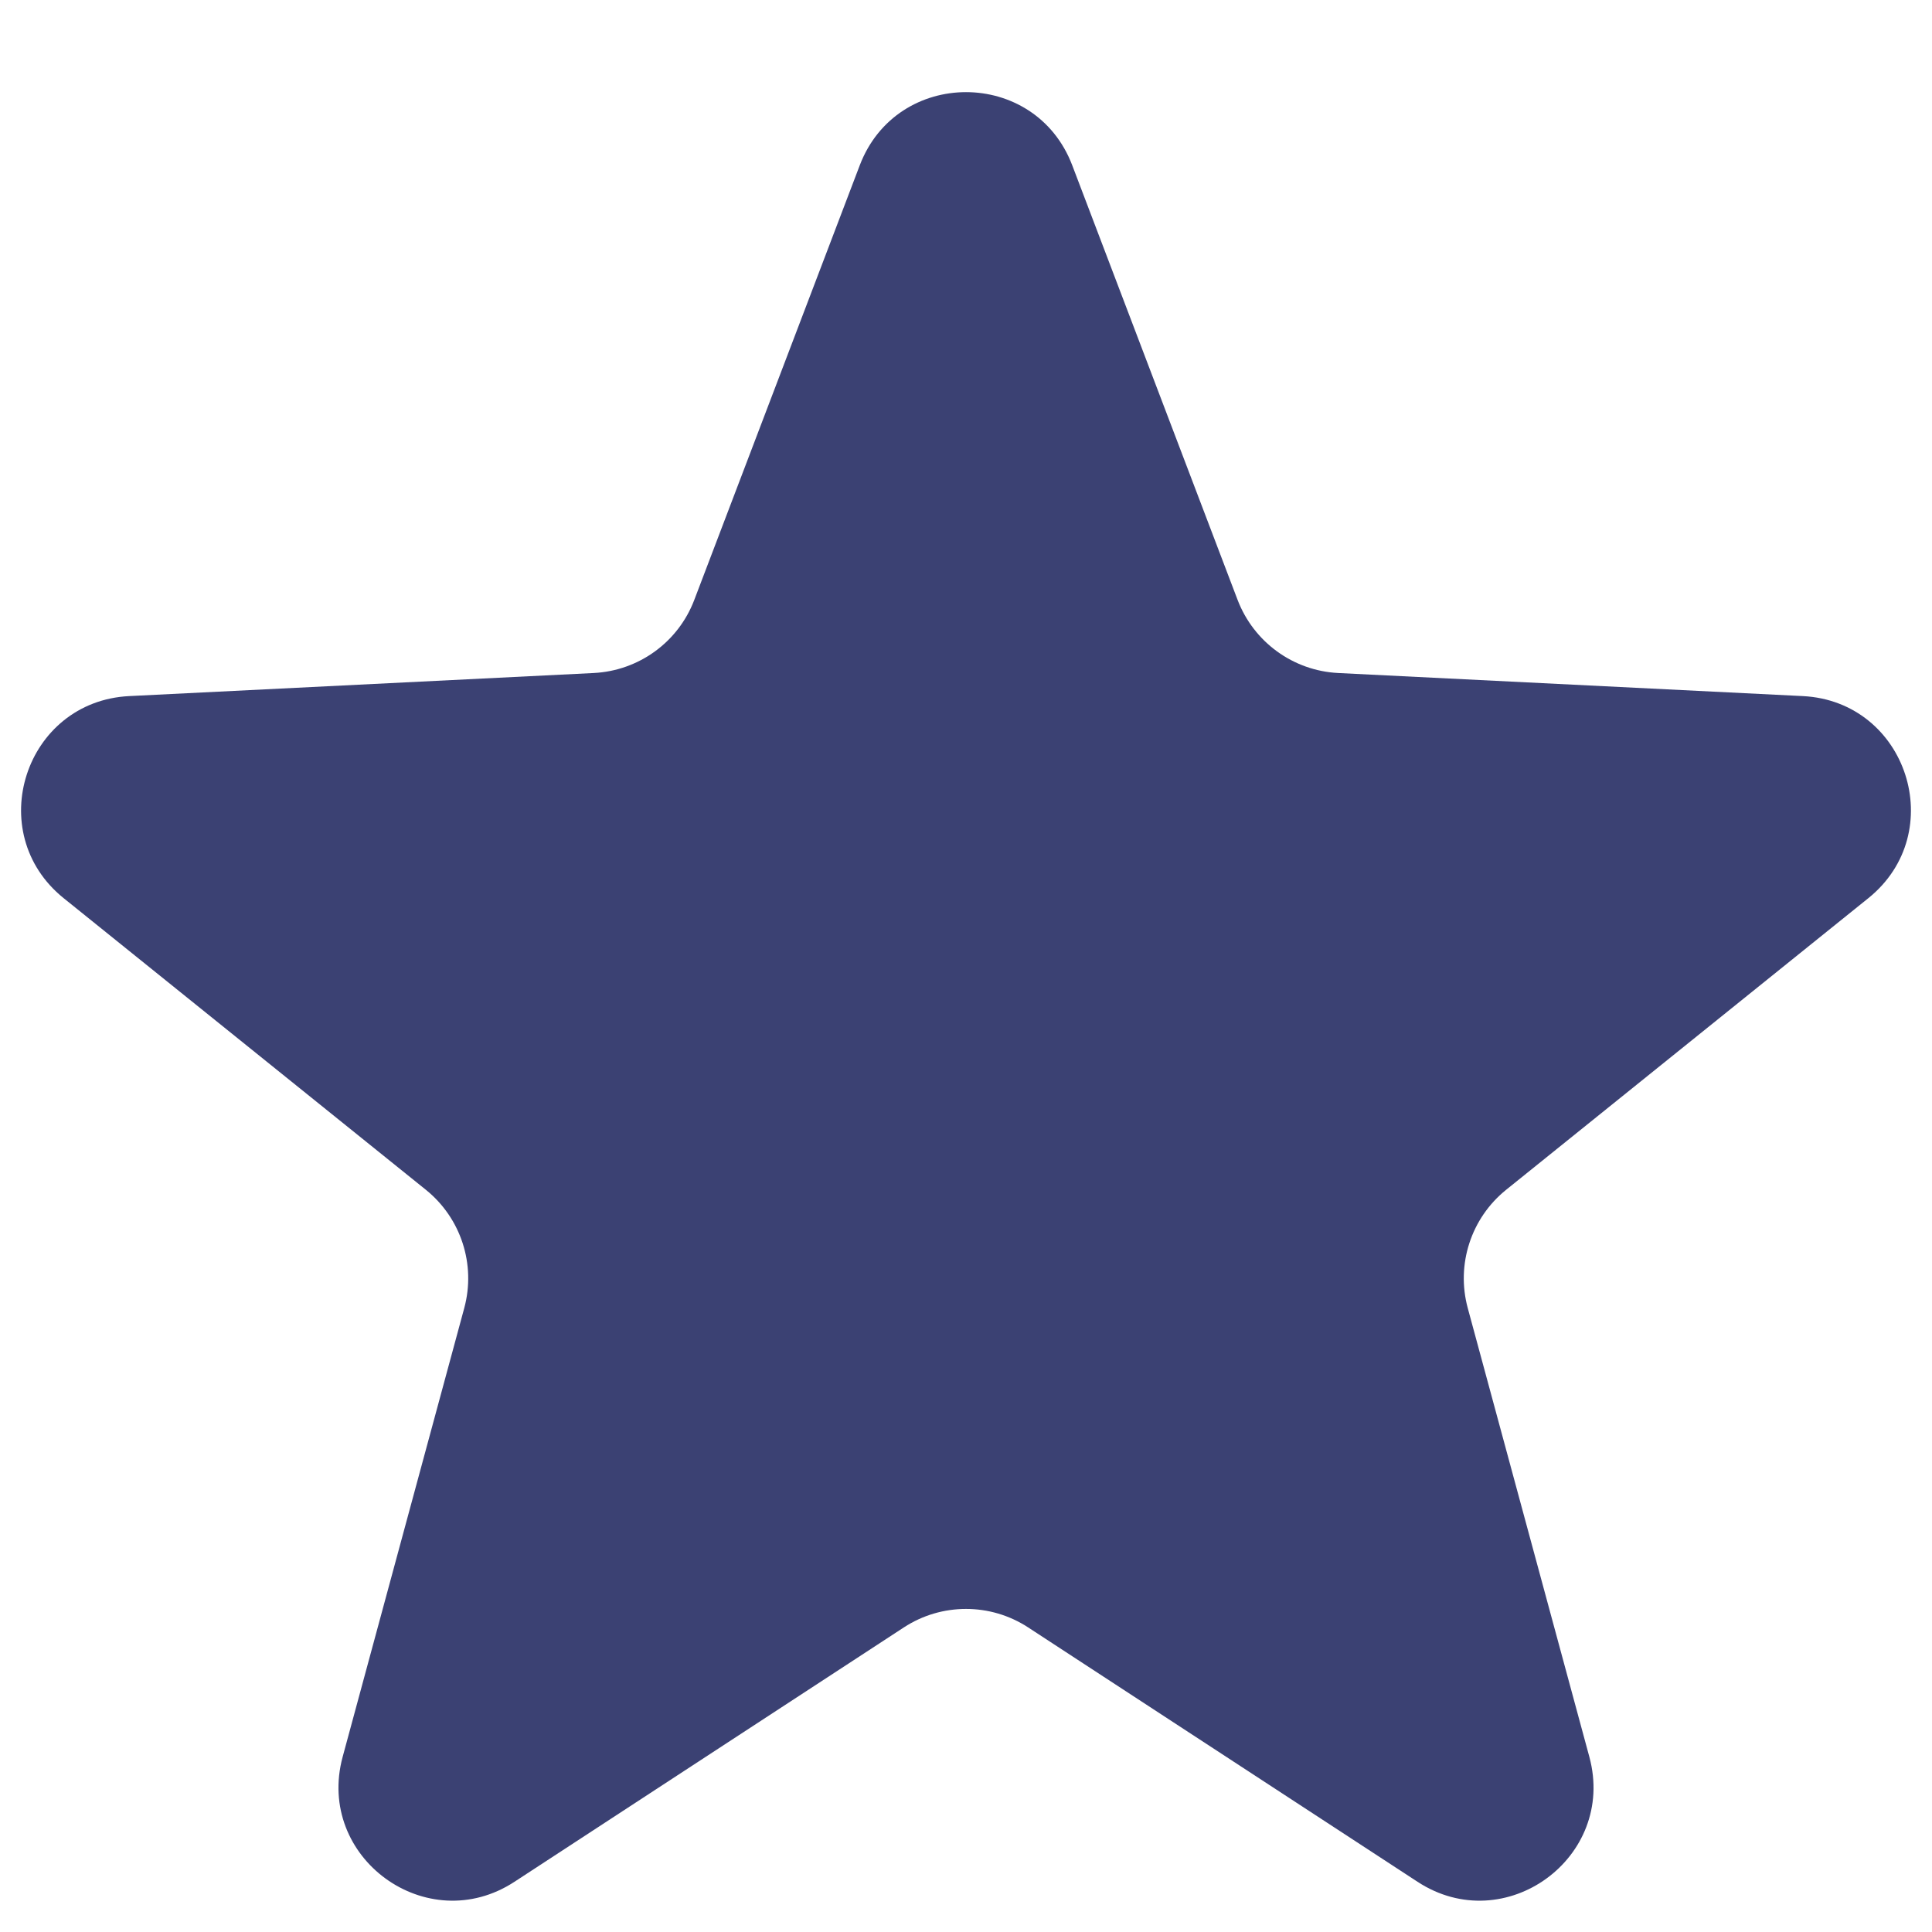 <svg width="17" height="17" viewBox="0 0 17 17" fill="none" xmlns="http://www.w3.org/2000/svg">
<path d="M7.565 1.455C7.892 0.596 9.108 0.596 9.435 1.455L10.89 5.279C11.032 5.65 11.379 5.902 11.775 5.922L15.863 6.125C16.781 6.171 17.156 7.326 16.44 7.903L13.253 10.469C12.944 10.718 12.811 11.126 12.915 11.51L13.985 15.459C14.225 16.346 13.242 17.061 12.473 16.558L9.047 14.32C8.715 14.103 8.285 14.103 7.953 14.32L4.527 16.558C3.758 17.061 2.775 16.346 3.015 15.459L4.085 11.51C4.189 11.126 4.056 10.718 3.747 10.469L0.56 7.903C-0.156 7.326 0.219 6.171 1.137 6.125L5.224 5.922C5.621 5.902 5.968 5.65 6.109 5.279L7.565 1.455Z" fill="#3B4173"/>
</svg>
